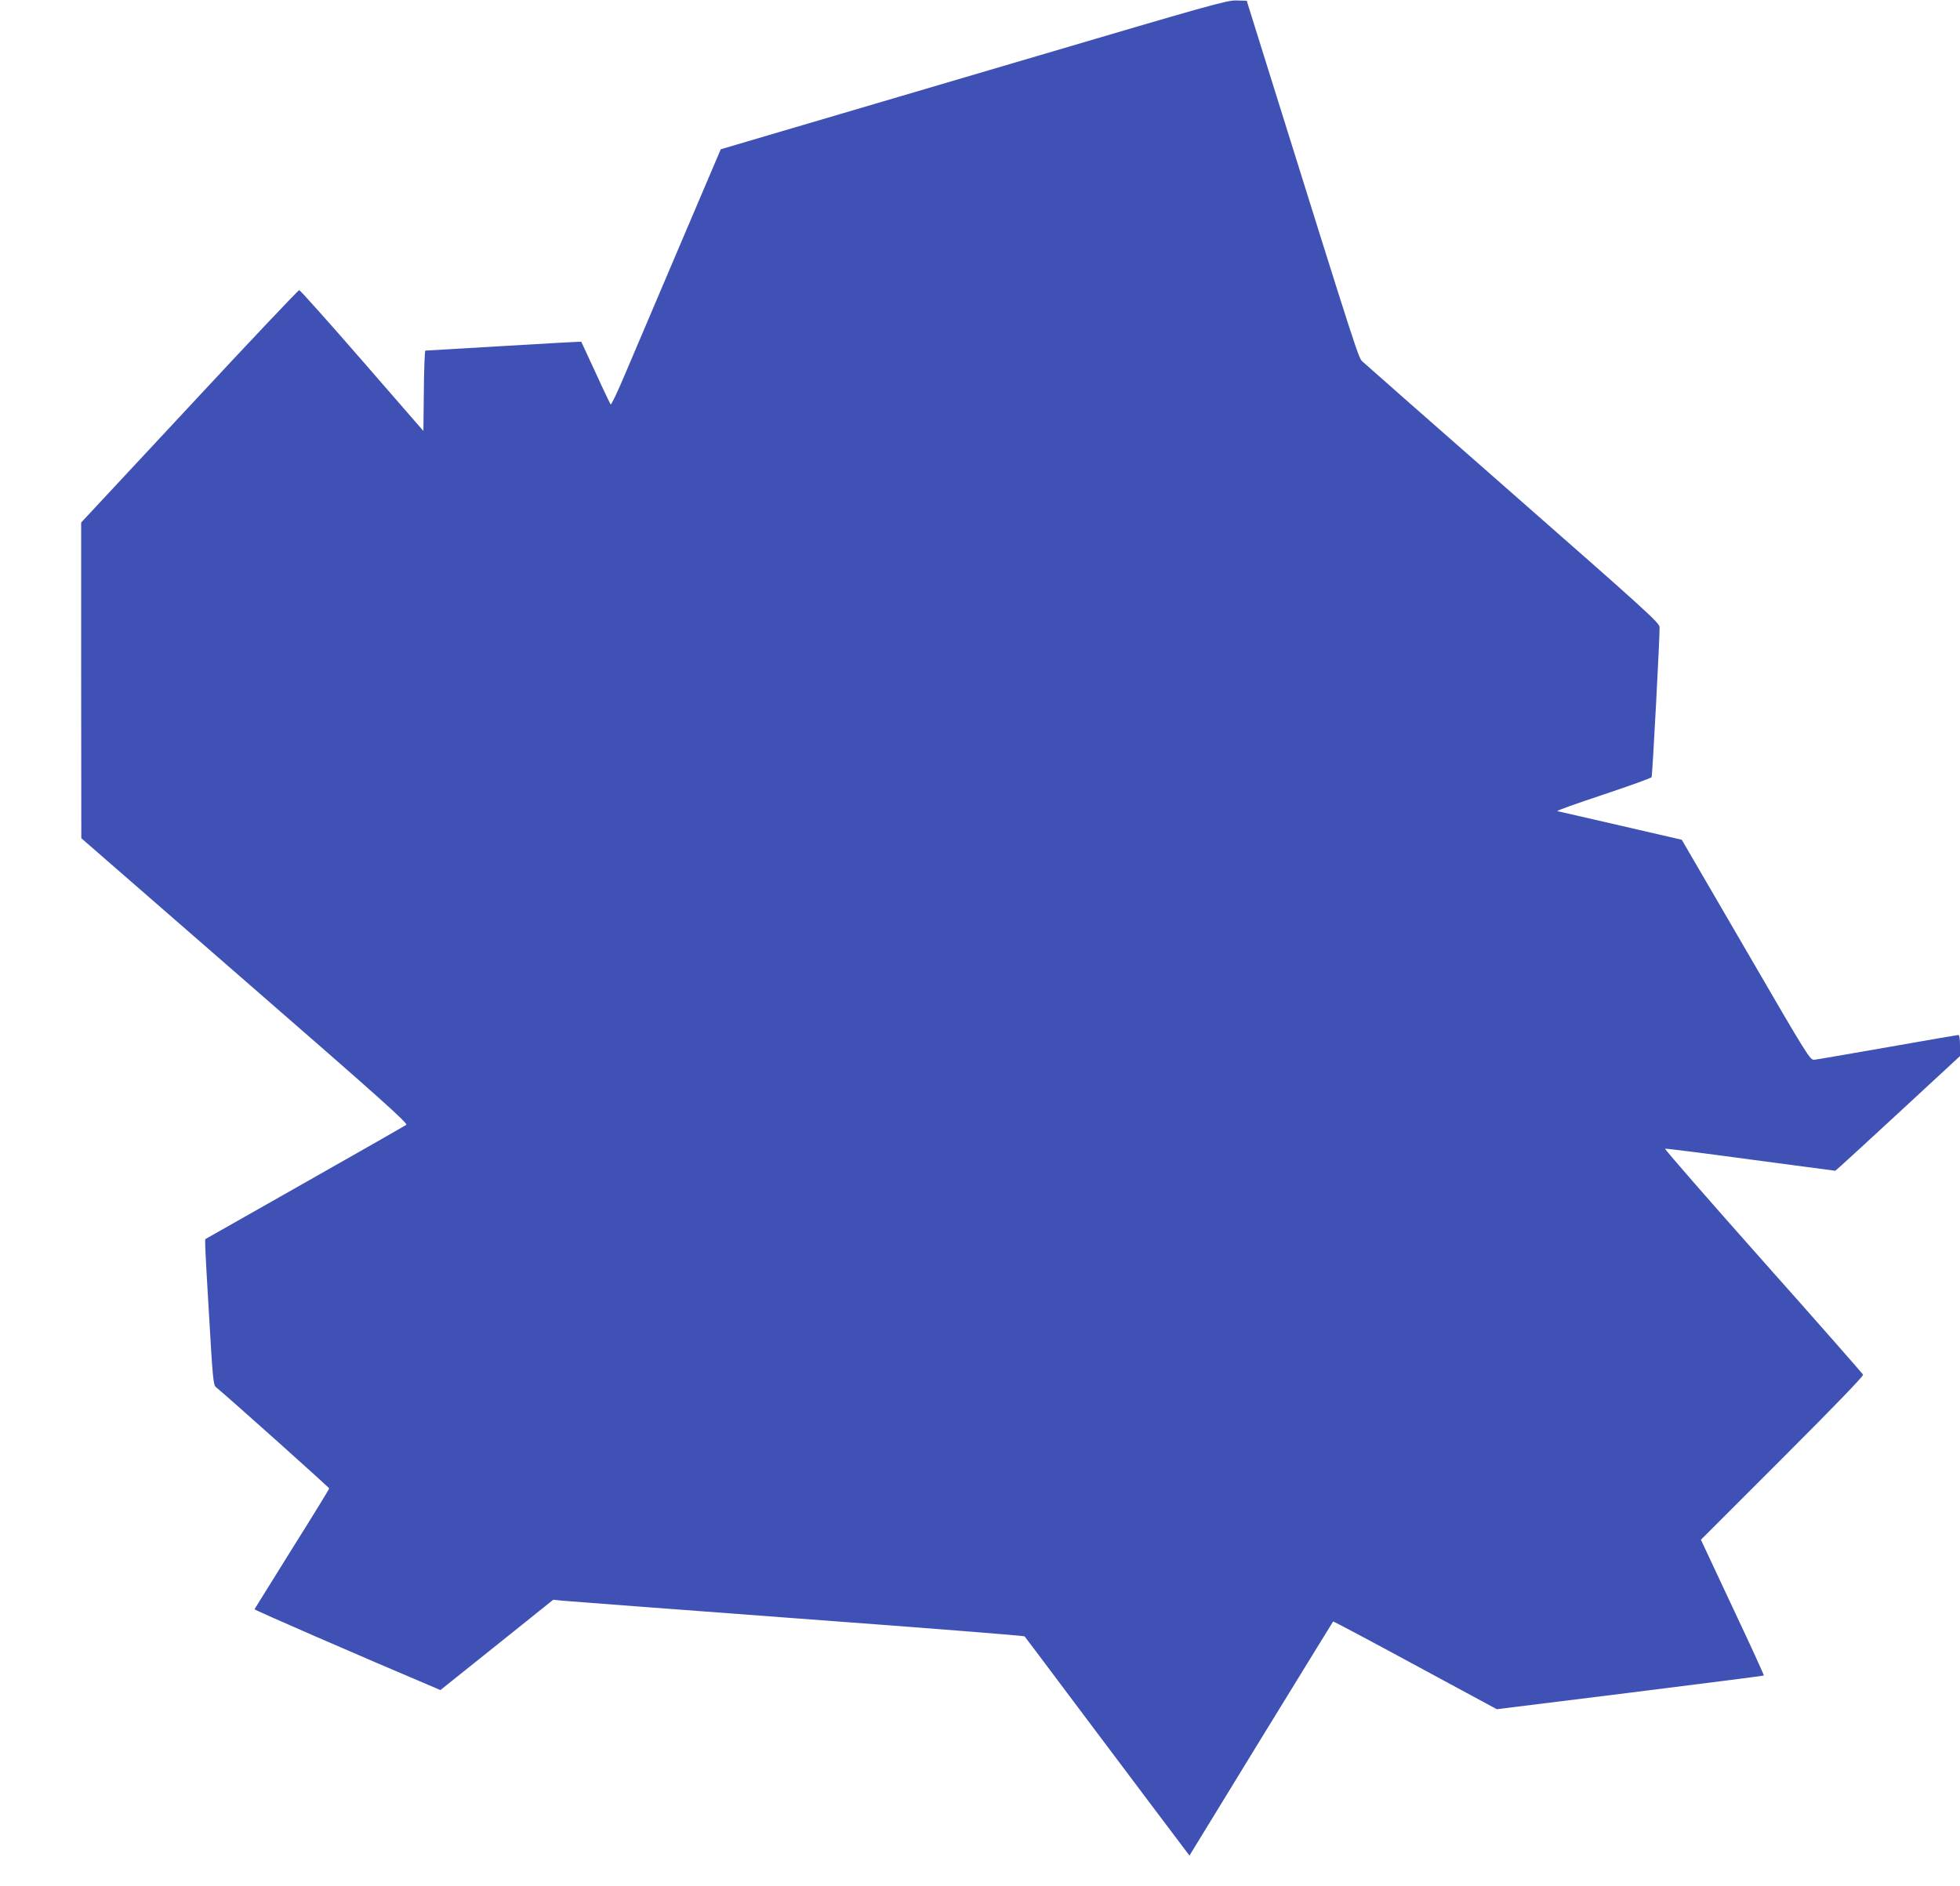<?xml version="1.0" standalone="no"?>
<!DOCTYPE svg PUBLIC "-//W3C//DTD SVG 20010904//EN"
 "http://www.w3.org/TR/2001/REC-SVG-20010904/DTD/svg10.dtd">
<svg version="1.0" xmlns="http://www.w3.org/2000/svg"
 width="1280pt" height="1232pt" viewBox="0 0 1280 1232"
 preserveAspectRatio="xMidYMid meet">
<g transform="translate(0,1232) scale(0.1,-0.1)"
fill="#3f51b5" stroke="none">
<path d="M6705 11934 c-715 -211 -1457 -429 -1649 -486 l-349 -103 -264 -620
c-145 -341 -305 -718 -356 -837 -50 -120 -95 -214 -99 -210 -3 4 -48 97 -98
207 -51 110 -93 201 -94 203 -2 1 -230 -11 -507 -28 -277 -16 -507 -30 -511
-30 -4 0 -9 -118 -10 -262 l-3 -263 -400 460 c-220 253 -405 460 -411 460 -6
0 -329 -341 -717 -759 l-707 -759 0 -1031 1 -1031 1068 -930 c890 -774 1066
-932 1054 -942 -8 -6 -307 -177 -664 -379 l-649 -368 0 -35 c0 -20 11 -234 26
-476 23 -394 27 -442 44 -455 94 -78 740 -656 740 -662 0 -4 -109 -182 -243
-395 -133 -213 -243 -390 -245 -394 -2 -5 706 -313 1184 -515 l30 -13 369 295
368 295 56 -6 c31 -3 722 -55 1536 -116 814 -60 1483 -113 1486 -117 4 -4 141
-187 306 -407 165 -220 406 -541 535 -712 l236 -313 467 763 c258 419 469 764
471 766 2 2 243 -126 536 -285 l533 -288 870 108 c479 60 872 110 874 112 2 2
-89 202 -204 445 l-207 442 532 532 c347 347 531 538 527 546 -4 8 -298 343
-655 744 -357 402 -644 731 -638 732 6 2 259 -30 561 -71 l550 -73 35 30 c19
17 203 185 408 375 l372 344 0 69 c0 40 -4 69 -10 69 -6 0 -214 -36 -463 -80
-248 -43 -464 -81 -479 -82 -27 -3 -43 23 -446 717 l-419 720 -399 92 c-219
51 -406 93 -414 95 -8 2 126 50 298 107 173 58 316 109 318 115 6 18 55 944
52 980 -3 30 -87 106 -953 866 -522 458 -964 847 -982 864 -34 33 2 -80 -683
2111 l-78 250 -69 2 c-63 1 -172 -30 -1368 -383z"/>
</g>
</svg>
